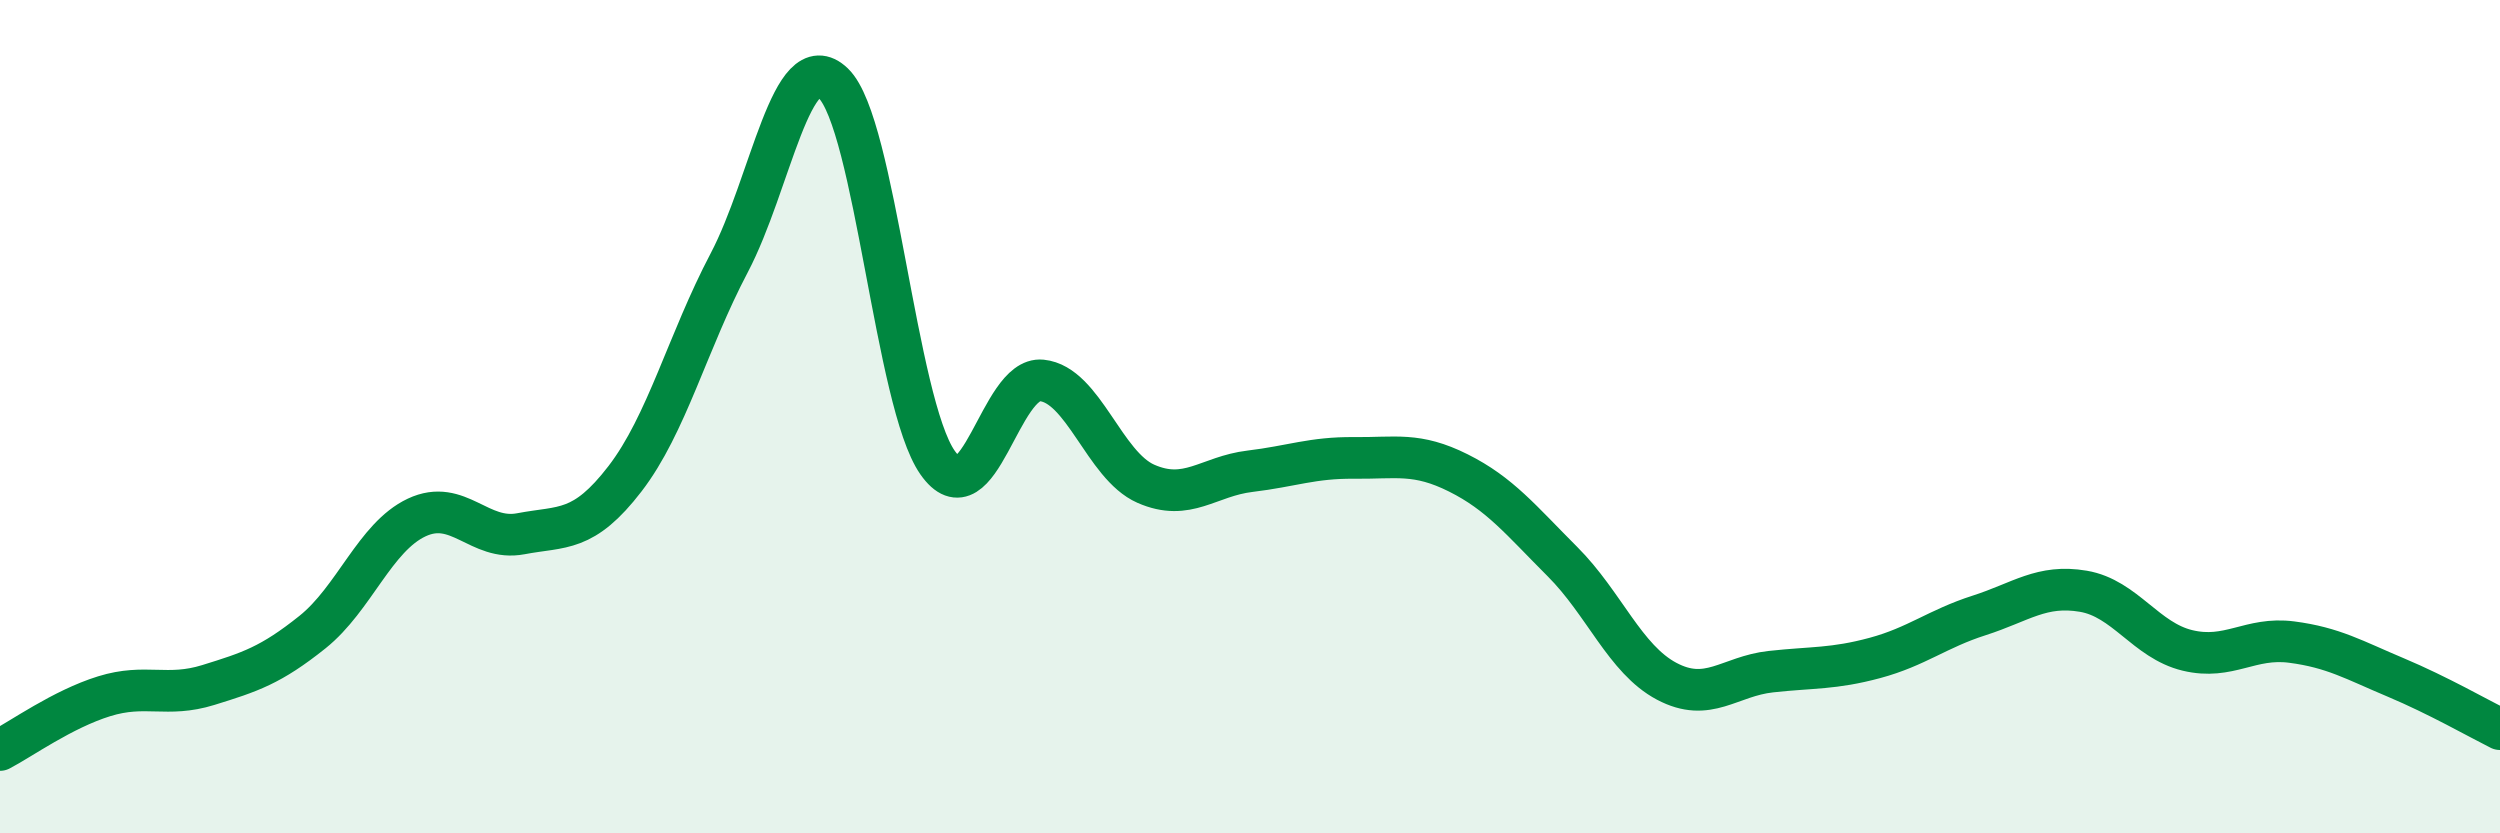 
    <svg width="60" height="20" viewBox="0 0 60 20" xmlns="http://www.w3.org/2000/svg">
      <path
        d="M 0,18 C 0.5,17.74 1.5,17.02 2.5,16.71 C 3.5,16.4 4,16.75 5,16.44 C 6,16.13 6.5,15.97 7.5,15.17 C 8.5,14.37 9,12.89 10,12.42 C 11,11.95 11.5,13 12.5,12.81 C 13.5,12.62 14,12.79 15,11.49 C 16,10.19 16.5,8.21 17.5,6.31 C 18.5,4.41 19,1.04 20,2 C 21,2.96 21.5,9.67 22.5,11.1 C 23.5,12.53 24,9.03 25,9.13 C 26,9.23 26.5,11.17 27.5,11.61 C 28.5,12.05 29,11.43 30,11.31 C 31,11.19 31.5,10.98 32.5,10.99 C 33.5,11 34,10.85 35,11.35 C 36,11.85 36.5,12.48 37.5,13.48 C 38.5,14.48 39,15.82 40,16.35 C 41,16.88 41.5,16.23 42.5,16.12 C 43.5,16.01 44,16.06 45,15.79 C 46,15.52 46.5,15.09 47.5,14.77 C 48.5,14.45 49,14.02 50,14.19 C 51,14.36 51.5,15.37 52.5,15.61 C 53.5,15.85 54,15.28 55,15.41 C 56,15.54 56.5,15.84 57.5,16.26 C 58.5,16.68 59.5,17.25 60,17.5L60 20L0 20Z"
        fill="#008740"
        opacity="0.1"
        stroke-linecap="round"
        stroke-linejoin="round"
      />
      <path
        d="M 0,18 C 0.5,17.74 1.5,17.02 2.5,16.71 C 3.5,16.4 4,16.75 5,16.44 C 6,16.13 6.5,15.97 7.5,15.17 C 8.5,14.37 9,12.89 10,12.42 C 11,11.95 11.5,13 12.5,12.81 C 13.5,12.62 14,12.79 15,11.49 C 16,10.19 16.5,8.21 17.5,6.31 C 18.5,4.41 19,1.04 20,2 C 21,2.96 21.5,9.67 22.5,11.1 C 23.5,12.53 24,9.03 25,9.13 C 26,9.23 26.5,11.17 27.5,11.61 C 28.5,12.05 29,11.43 30,11.31 C 31,11.19 31.5,10.98 32.5,10.99 C 33.5,11 34,10.85 35,11.35 C 36,11.85 36.5,12.48 37.5,13.48 C 38.5,14.48 39,15.82 40,16.35 C 41,16.88 41.5,16.23 42.5,16.12 C 43.5,16.01 44,16.06 45,15.79 C 46,15.52 46.5,15.09 47.5,14.77 C 48.5,14.45 49,14.02 50,14.19 C 51,14.36 51.5,15.37 52.5,15.61 C 53.5,15.85 54,15.28 55,15.41 C 56,15.54 56.5,15.84 57.5,16.26 C 58.5,16.68 59.5,17.25 60,17.5"
        stroke="#008740"
        stroke-width="1"
        fill="none"
        stroke-linecap="round"
        stroke-linejoin="round"
      />
    </svg>
  